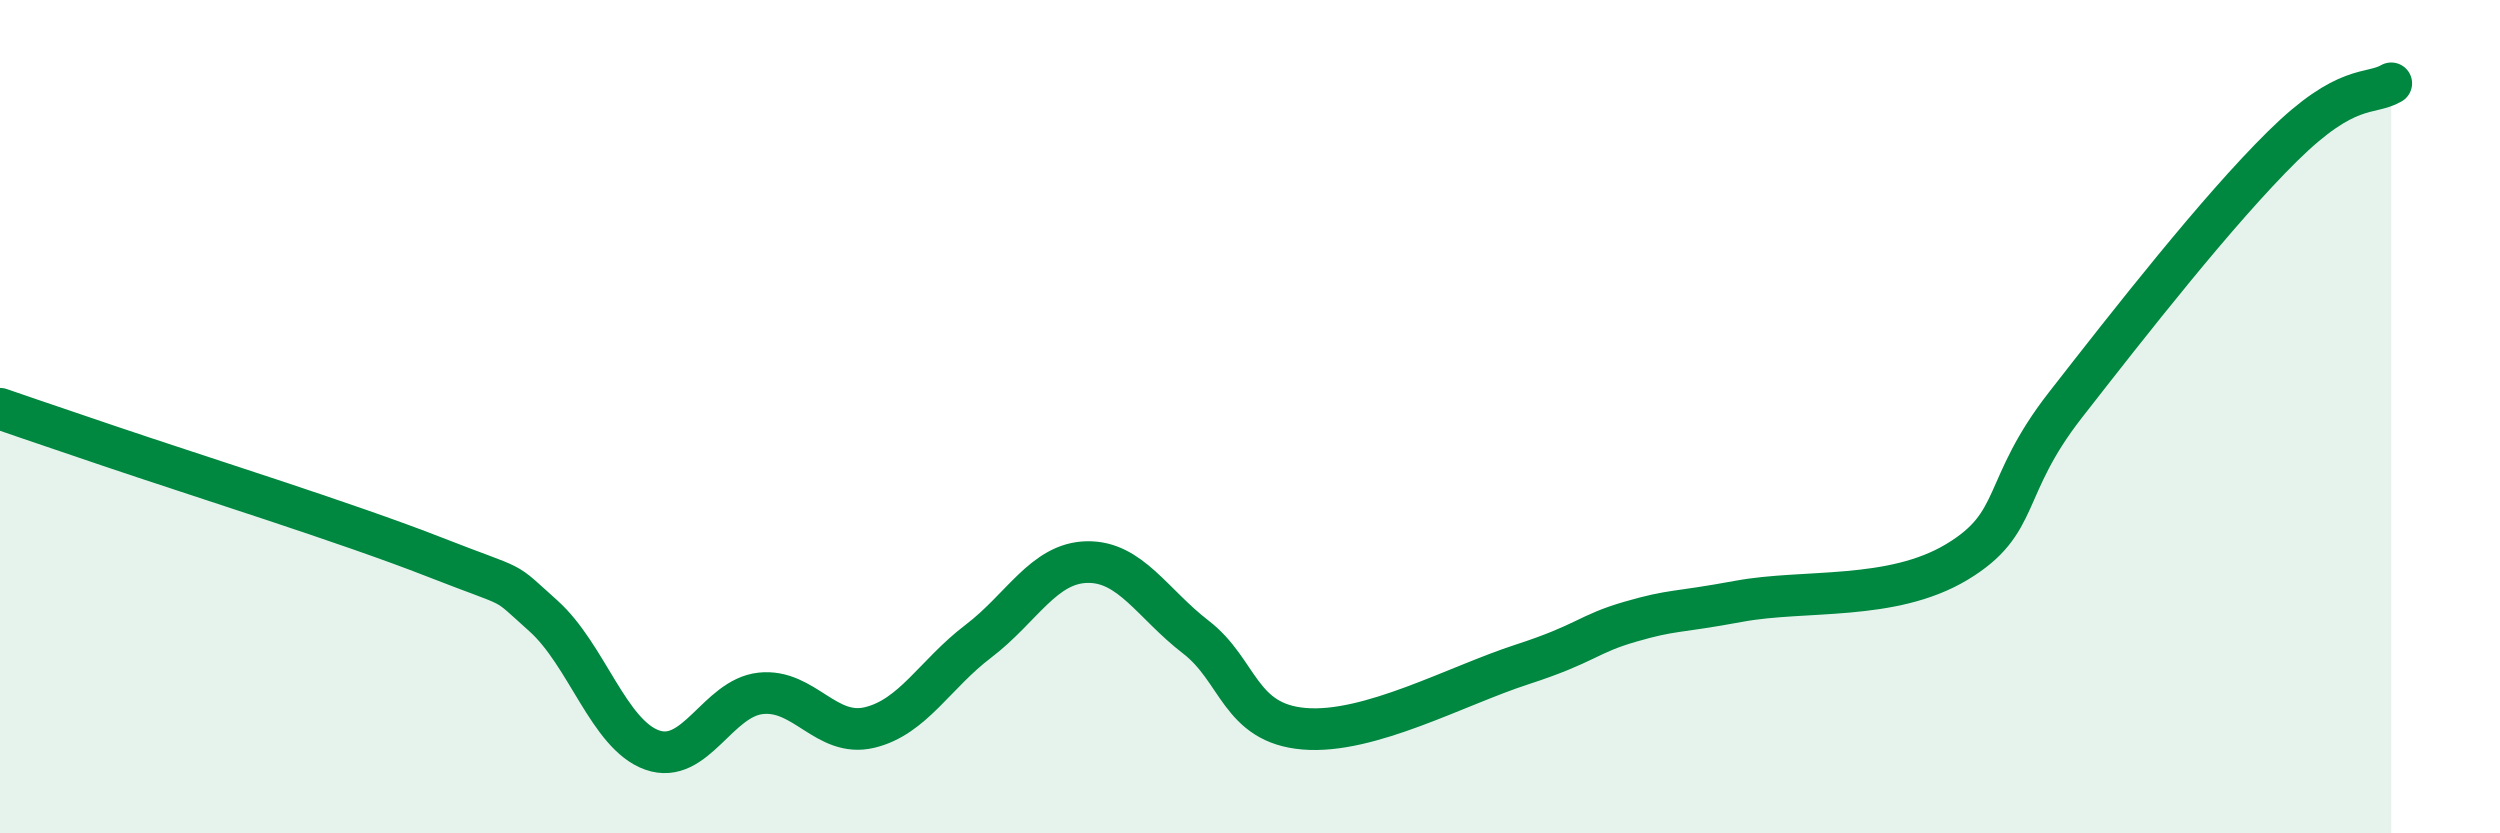 
    <svg width="60" height="20" viewBox="0 0 60 20" xmlns="http://www.w3.org/2000/svg">
      <path
        d="M 0,9.81 C 0.52,9.99 0.52,9.99 2.61,10.7 C 4.7,11.41 8.34,12.55 10.43,13.37 C 12.52,14.19 12,13.85 13.04,14.78 C 14.08,15.71 14.61,17.63 15.65,18 C 16.69,18.37 17.22,16.75 18.26,16.64 C 19.3,16.53 19.83,17.71 20.87,17.46 C 21.91,17.21 22.44,16.18 23.48,15.39 C 24.52,14.6 25.05,13.51 26.09,13.49 C 27.13,13.47 27.66,14.49 28.7,15.29 C 29.74,16.09 29.74,17.36 31.3,17.49 C 32.86,17.62 34.95,16.46 36.52,15.95 C 38.09,15.44 38.09,15.22 39.13,14.92 C 40.17,14.62 40.17,14.72 41.74,14.43 C 43.31,14.14 45.39,14.43 46.96,13.49 C 48.53,12.55 48.01,11.72 49.57,9.72 C 51.13,7.72 53.22,5.05 54.78,3.51 C 56.34,1.97 56.87,2.3 57.39,2L57.39 20L0 20Z"
        fill="#008740"
        opacity="0.1"
        stroke-linecap="round"
        stroke-linejoin="round"
      />
      <path
        d="M 0,9.81 C 0.52,9.99 0.52,9.99 2.61,10.7 C 4.7,11.41 8.34,12.55 10.43,13.37 C 12.52,14.19 12,13.85 13.04,14.78 C 14.08,15.71 14.61,17.63 15.65,18 C 16.69,18.37 17.22,16.75 18.26,16.64 C 19.3,16.53 19.83,17.71 20.87,17.46 C 21.91,17.21 22.44,16.18 23.48,15.39 C 24.52,14.6 25.05,13.51 26.09,13.49 C 27.13,13.47 27.66,14.49 28.7,15.29 C 29.74,16.09 29.74,17.36 31.3,17.49 C 32.86,17.62 34.95,16.46 36.52,15.95 C 38.09,15.44 38.09,15.22 39.13,14.92 C 40.17,14.62 40.17,14.72 41.74,14.43 C 43.31,14.14 45.39,14.43 46.96,13.49 C 48.53,12.55 48.01,11.72 49.57,9.72 C 51.13,7.72 53.22,5.05 54.78,3.51 C 56.34,1.97 56.87,2.3 57.39,2"
        stroke="#008740"
        stroke-width="1"
        fill="none"
        stroke-linecap="round"
        stroke-linejoin="round"
      />
    </svg>
  